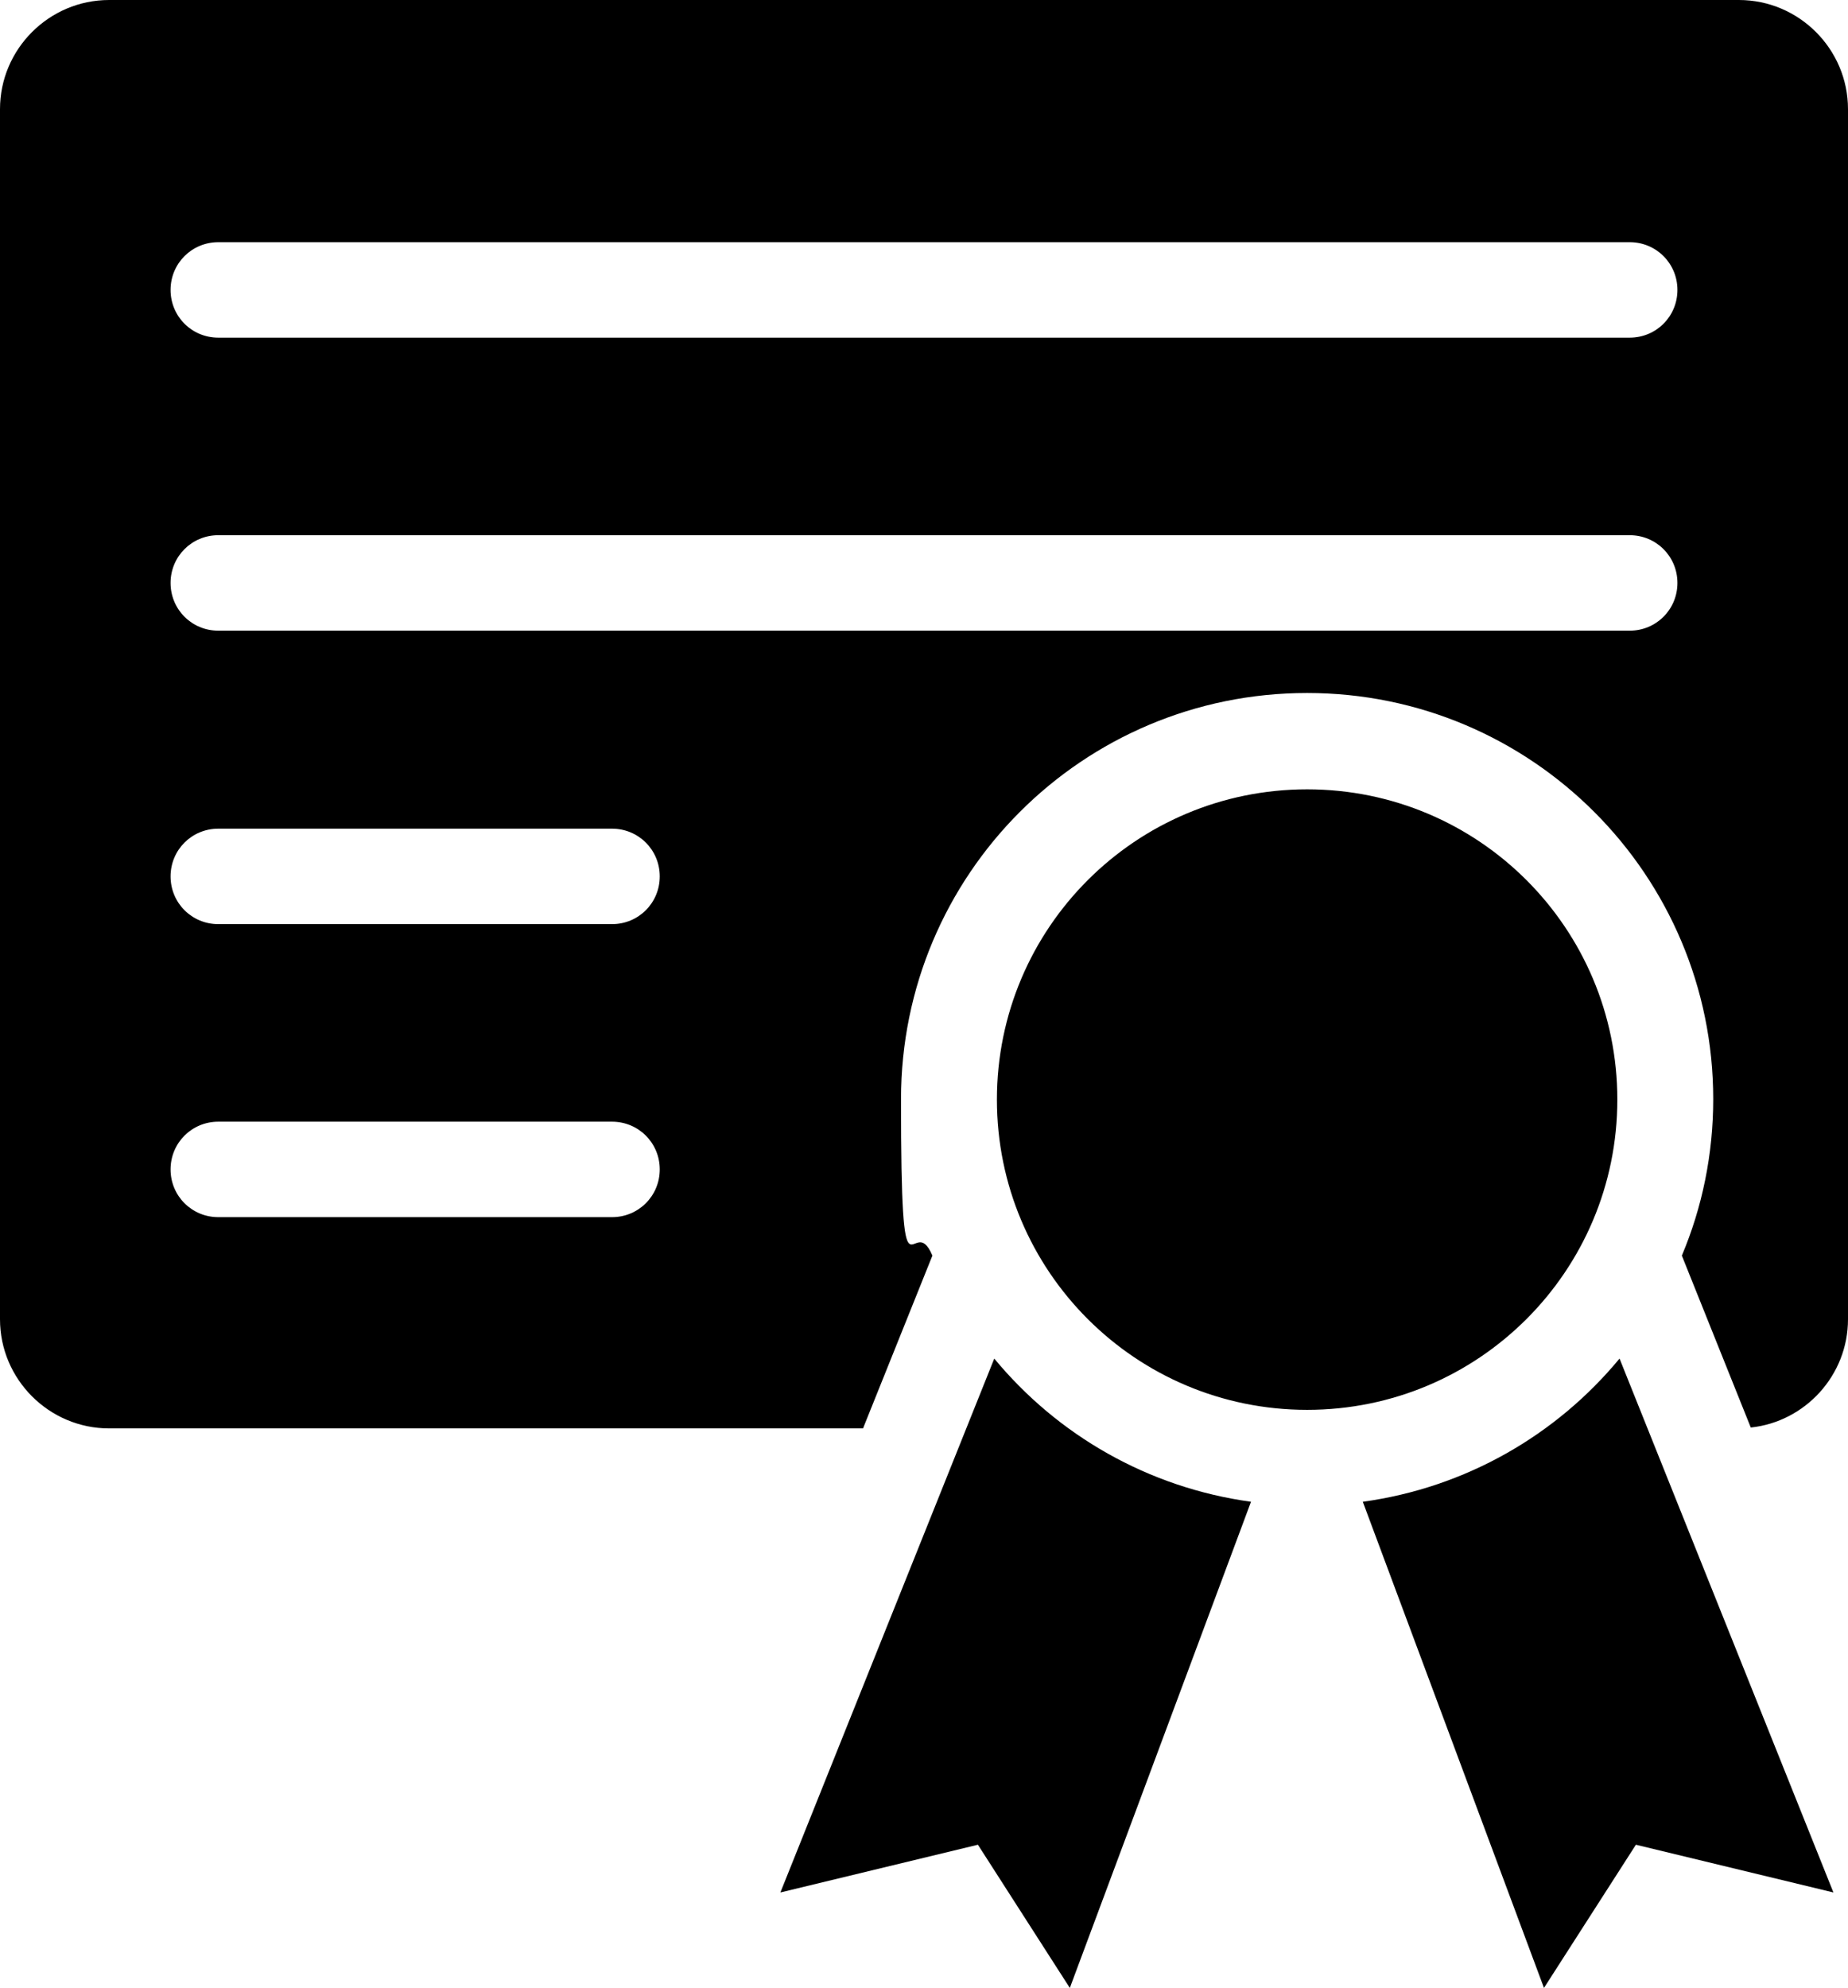 <?xml version="1.0" encoding="UTF-8"?>
<svg id="Layer_1" xmlns="http://www.w3.org/2000/svg" version="1.1" xmlns:xlink="http://www.w3.org/1999/xlink" viewBox="0 0 418.2 449.8">
  <!-- Generator: Adobe Illustrator 29.3.1, SVG Export Plug-In . SVG Version: 2.1.0 Build 151)  -->
  <defs>
    <style>
      .st0 {
        fill-rule: evenodd;
      }
    </style>
  </defs>
  <path class="st0" d="M24.7,0h368.8c13.6,0,24.7,11.1,24.7,24.7v273.8c0,12.7-9.7,23.2-22,24.5l-15.6-38.9c4.6-10.9,7.1-22.9,7.1-35.4,0-50.7-41.1-91.9-91.9-91.9s-91.9,41.1-91.9,91.9,2.5,24.5,7.1,35.4l-15.7,39.1H24.7c-13.6,0-24.7-11.1-24.7-24.7V24.7C0,11.1,11.1,0,24.7,0ZM366.5,307.4l48.4,120.8-44.7-10.8-20.8,32.4-41-110c23.3-3.2,43.8-15.1,58.1-32.4h0ZM295.8,178.6c38.8,0,70.2,31.4,70.2,70.2s-31.4,70.2-70.2,70.2-70.2-31.4-70.2-70.2,31.4-70.2,70.2-70.2h0ZM225,307.4l-48.4,120.8,44.7-10.8,20.8,32.4,41-110c-23.3-3.2-43.8-15.1-58.1-32.4h0ZM49.4,76.4c-6,0-10.8-4.8-10.8-10.8s4.8-10.8,10.8-10.8h319.4c6,0,10.8,4.8,10.8,10.8s-4.8,10.8-10.8,10.8H49.4ZM49.4,275.4c-6,0-10.8-4.8-10.8-10.8s4.8-10.8,10.8-10.8h89.1c6,0,10.8,4.8,10.8,10.8s-4.8,10.8-10.8,10.8H49.4ZM49.4,209.1c-6,0-10.8-4.8-10.8-10.8s4.8-10.8,10.8-10.8h89.1c6,0,10.8,4.8,10.8,10.8s-4.8,10.8-10.8,10.8H49.4ZM49.4,142.7c-6,0-10.8-4.8-10.8-10.8s4.8-10.8,10.8-10.8h319.4c6,0,10.8,4.8,10.8,10.8s-4.8,10.8-10.8,10.8H49.4Z"/>
</svg>